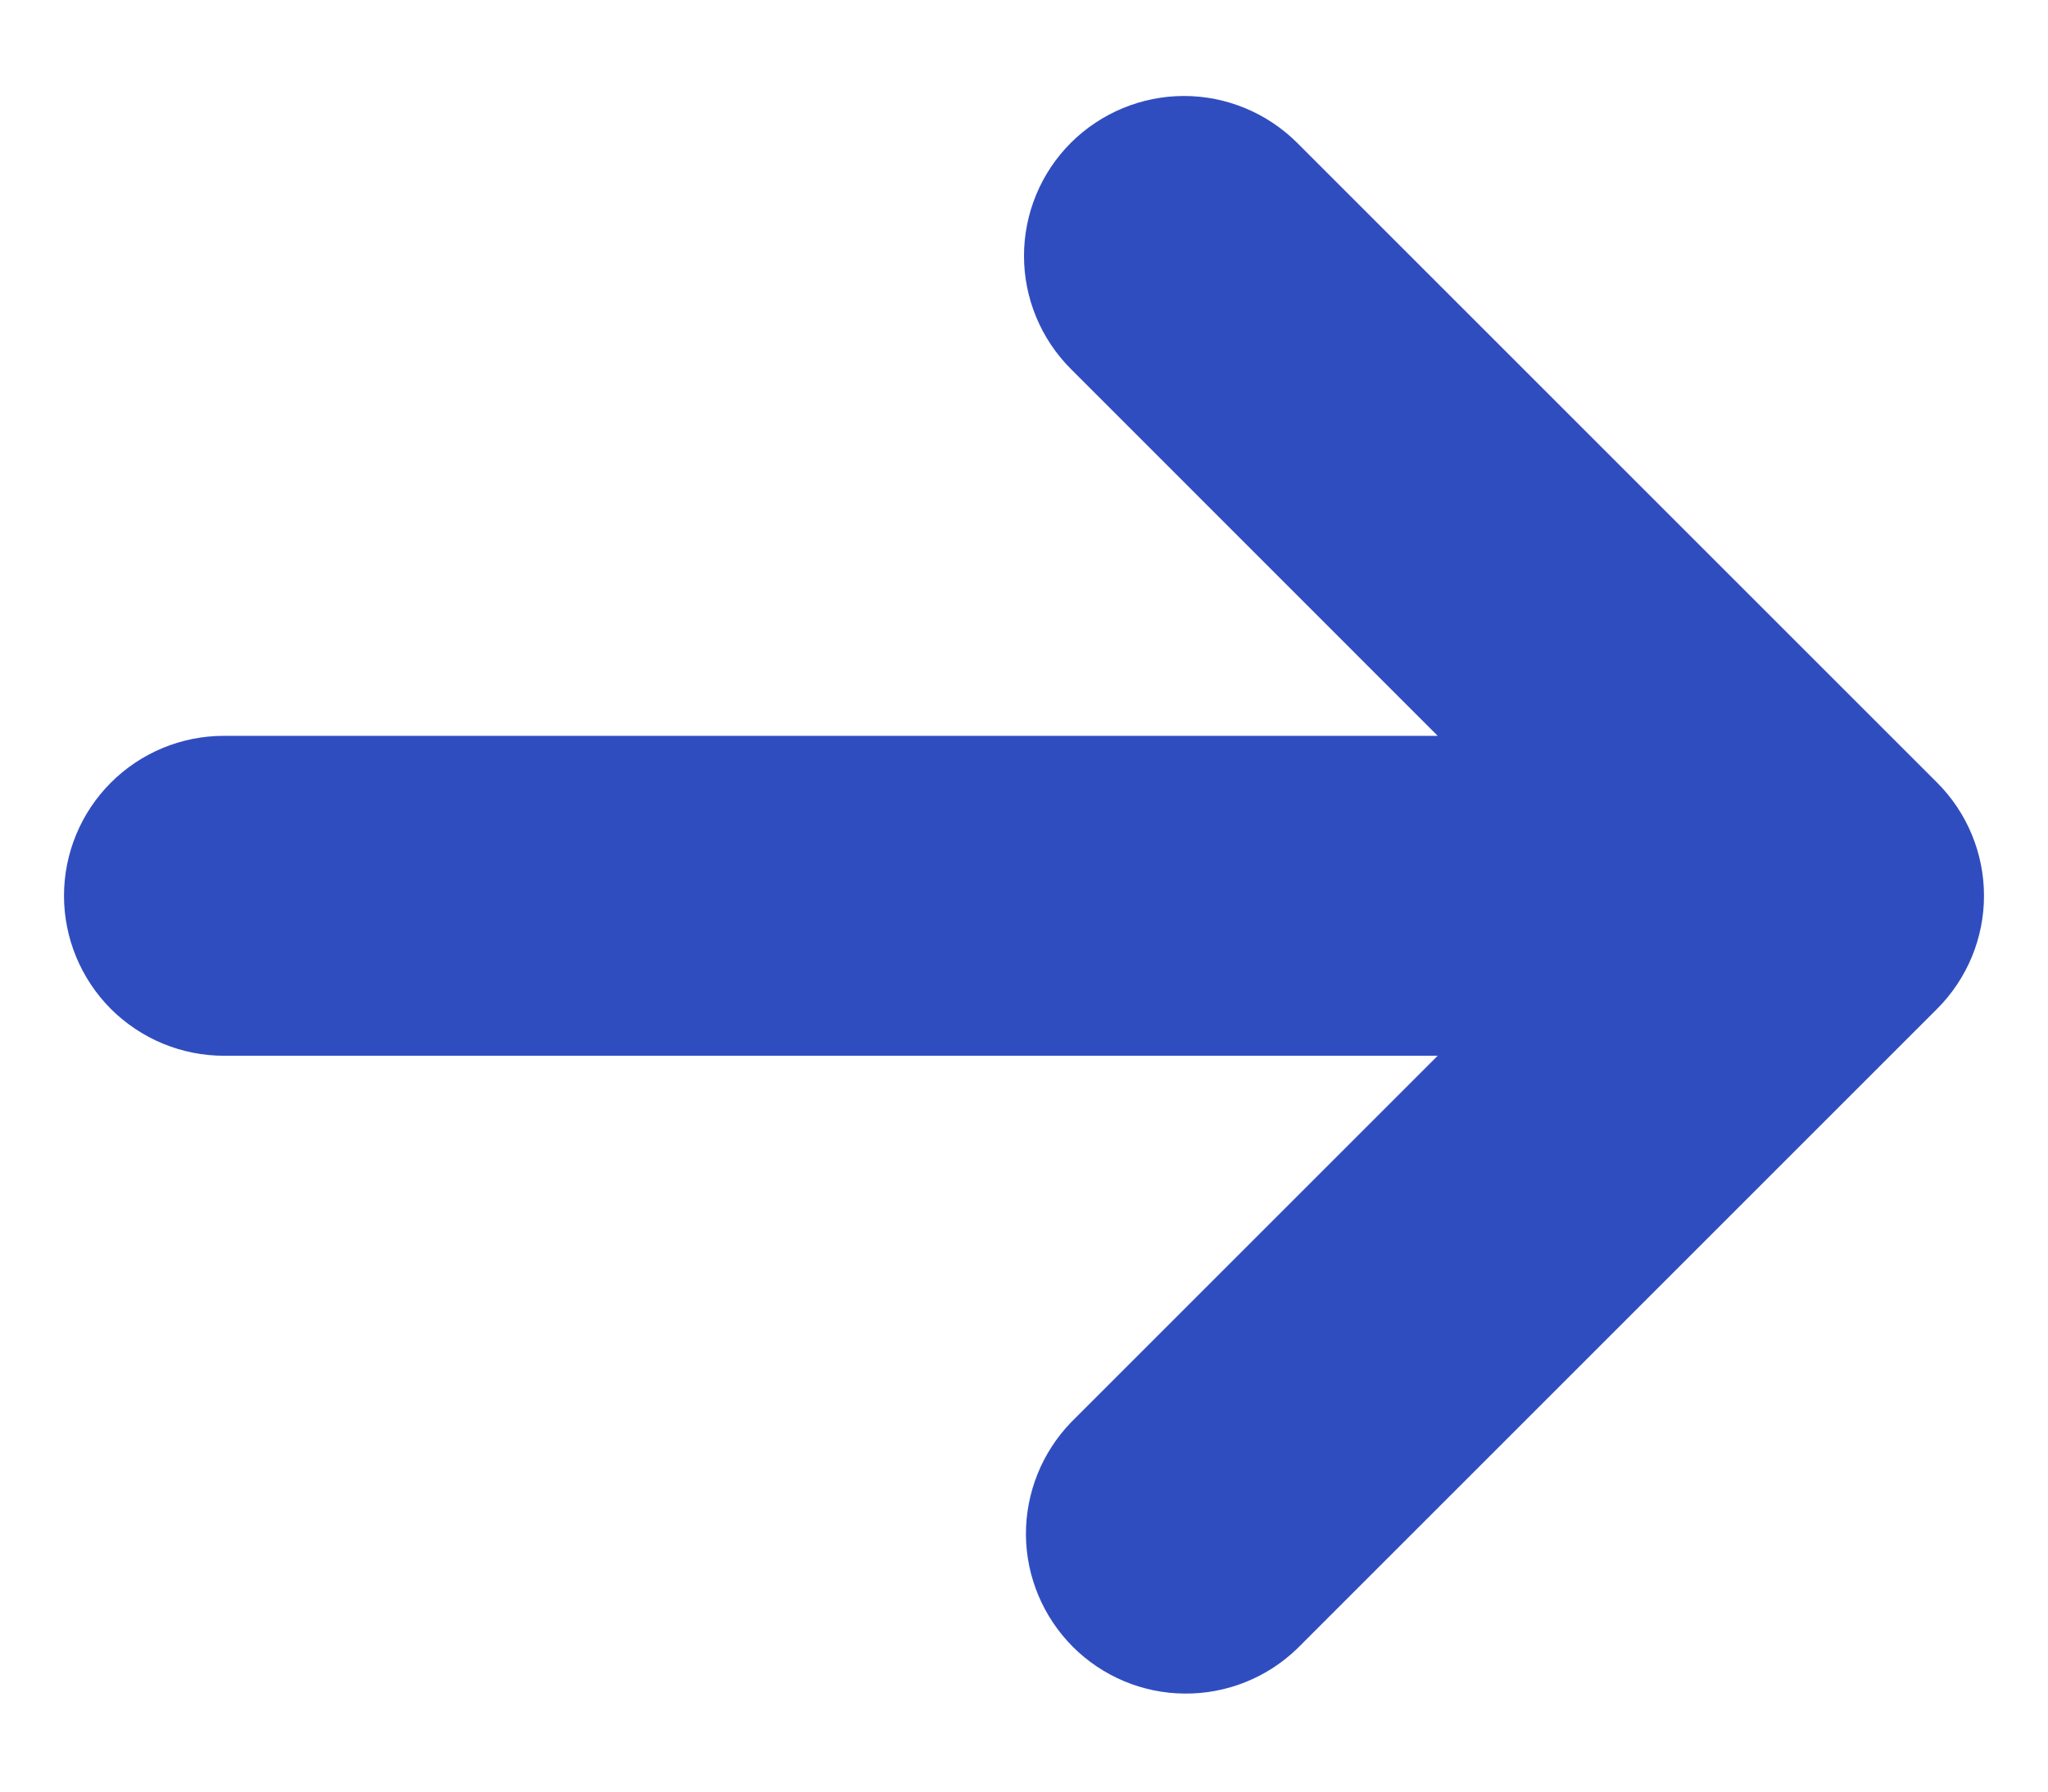 <svg width="16" height="14" viewBox="0 0 16 14" fill="none" xmlns="http://www.w3.org/2000/svg">
<path d="M8.366 1.116C8.601 0.882 8.919 0.75 9.25 0.75C9.581 0.75 9.899 0.882 10.134 1.116L15.134 6.116C15.368 6.35 15.5 6.668 15.5 7C15.5 7.331 15.368 7.649 15.134 7.883L10.134 12.883C9.898 13.111 9.582 13.237 9.255 13.234C8.927 13.232 8.613 13.1 8.381 12.868C8.15 12.636 8.018 12.323 8.015 11.995C8.013 11.668 8.139 11.352 8.366 11.116L11.232 8.25H1.75C1.418 8.25 1.101 8.118 0.866 7.884C0.632 7.649 0.5 7.331 0.5 7C0.5 6.668 0.632 6.35 0.866 6.116C1.101 5.881 1.418 5.75 1.75 5.75H11.232L8.366 2.883C8.132 2.649 8 2.331 8 2C8 1.668 8.132 1.35 8.366 1.116Z" fill="#304DC0"/>
</svg>
